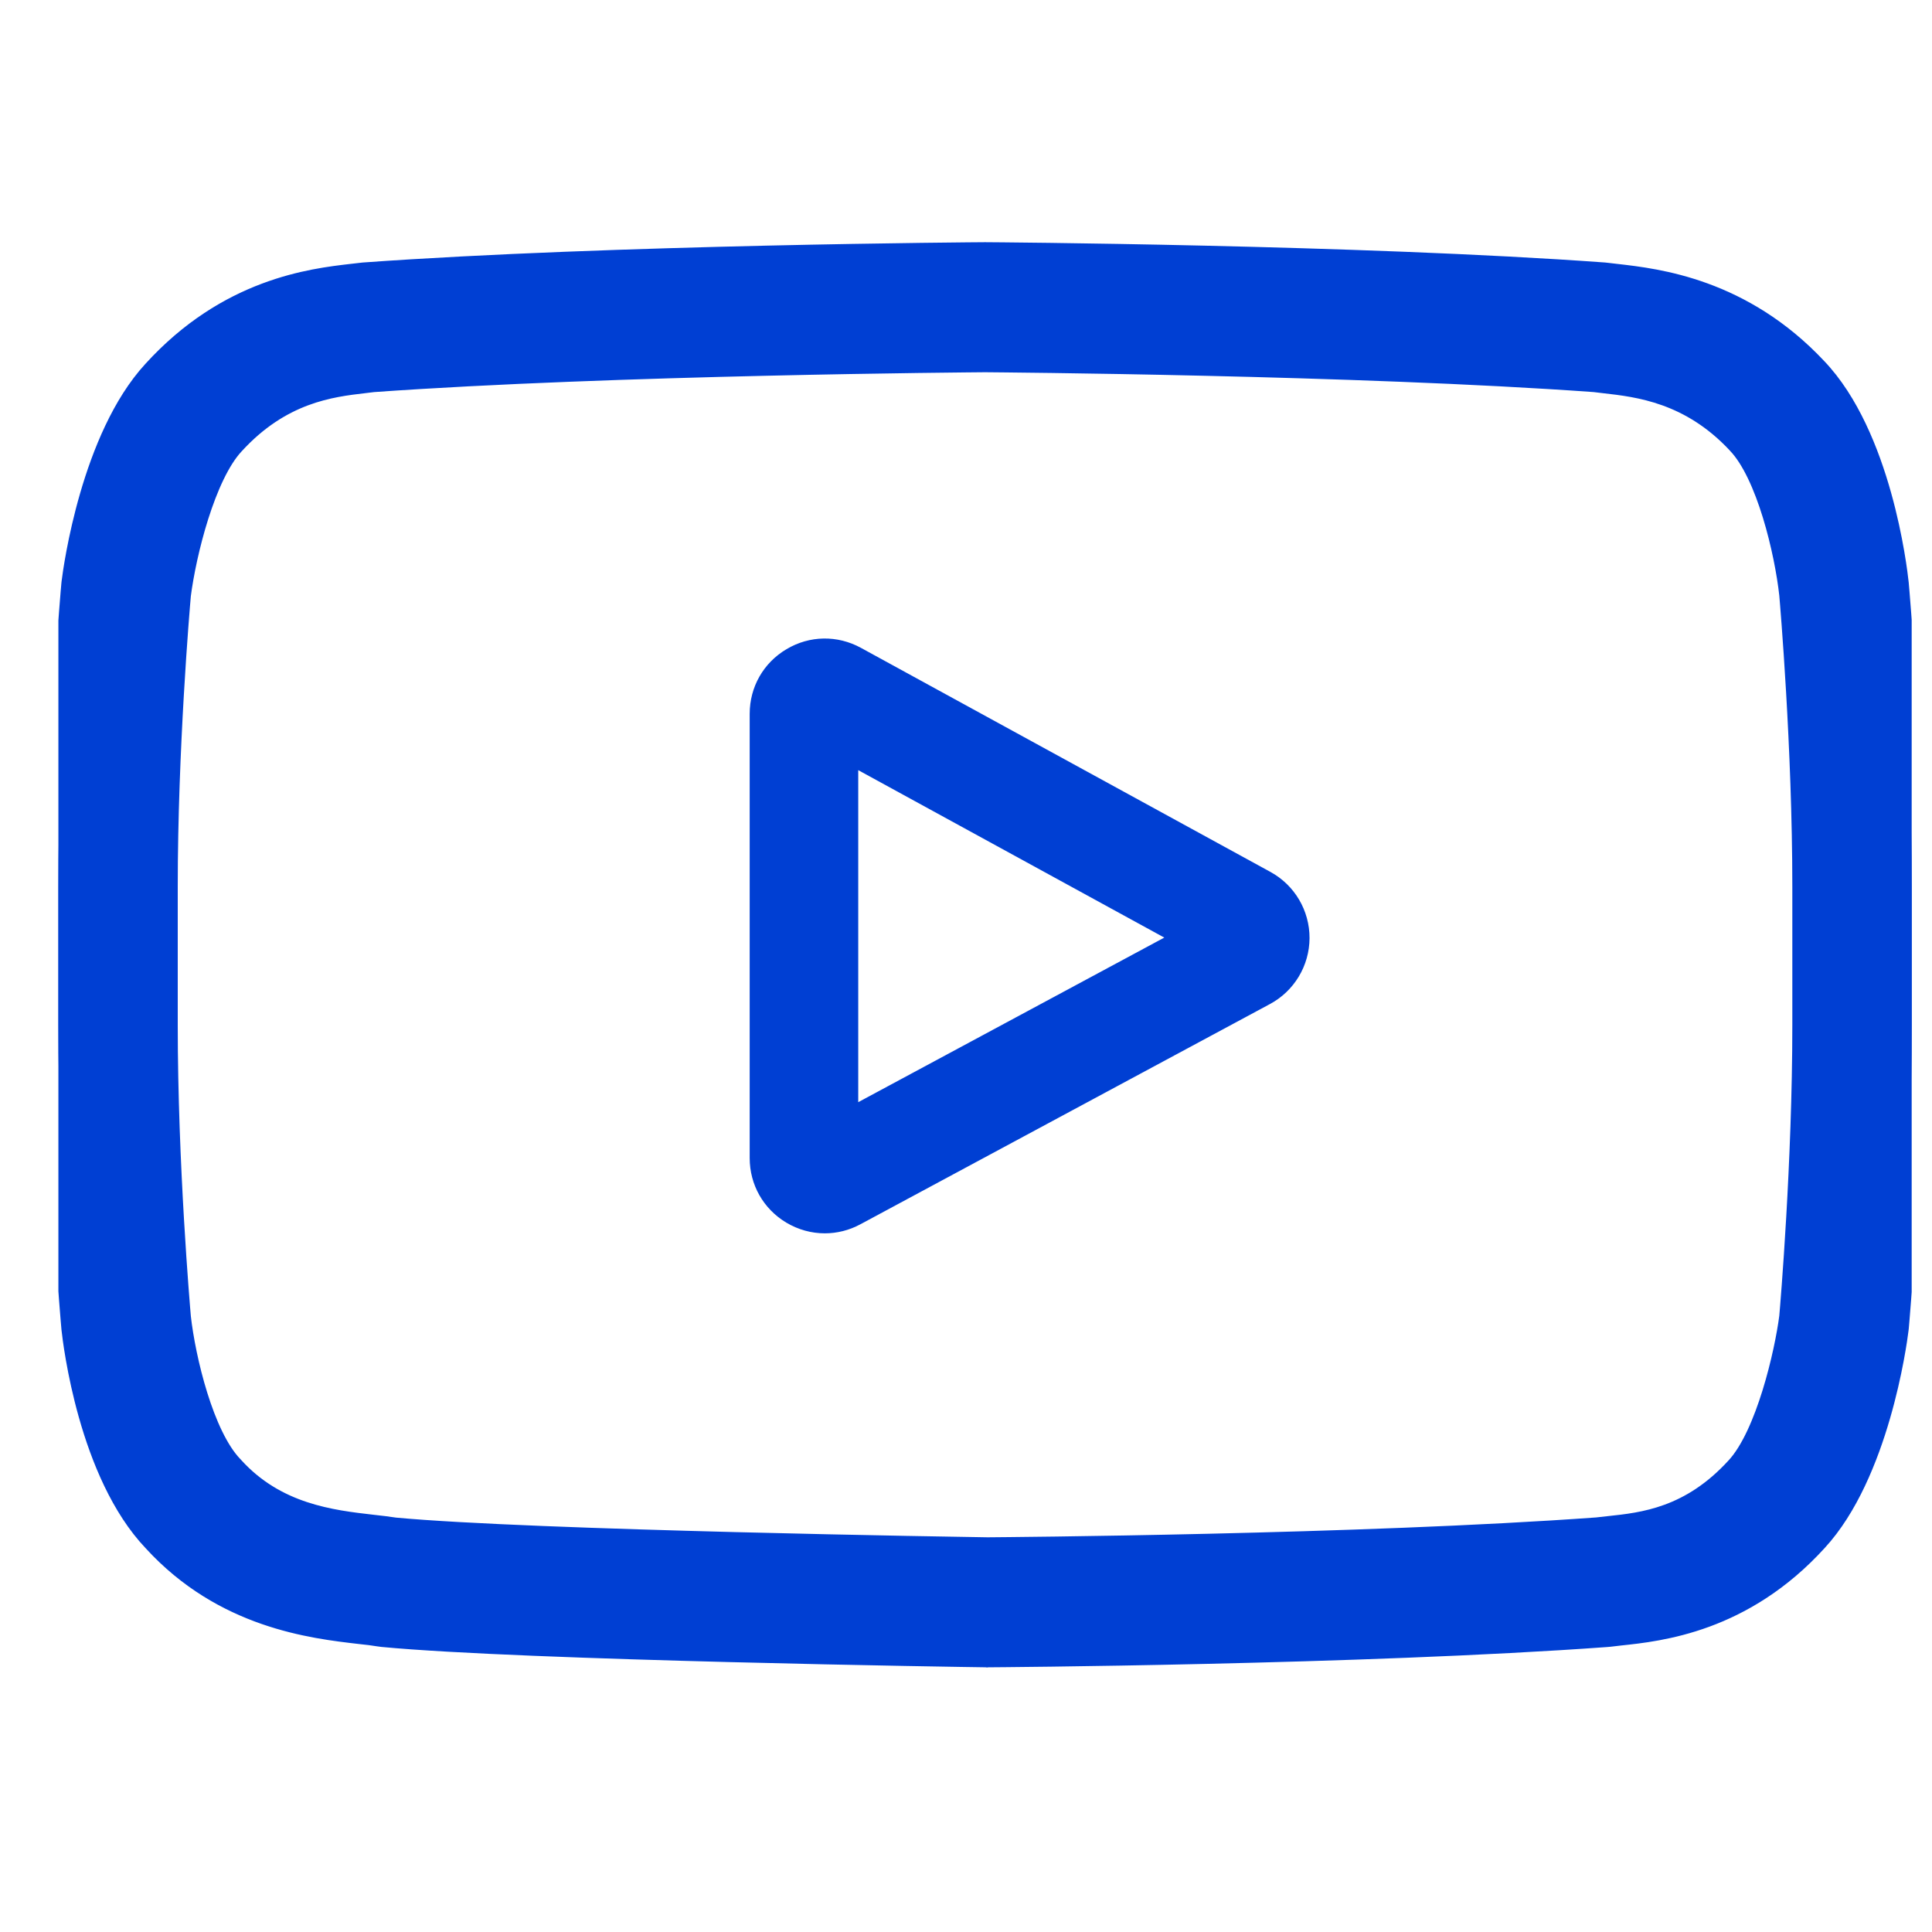 <svg width="27" height="27" viewBox="0 0 27 27" fill="none" xmlns="http://www.w3.org/2000/svg">
<g clip-path="url(#clip0_618_1051)">
<path d="M17.754 12.185L12.032 9.054C11.703 8.874 11.314 8.88 10.992 9.072C10.669 9.263 10.477 9.601 10.477 9.976V16.184C10.477 16.557 10.668 16.894 10.988 17.086C11.156 17.186 11.341 17.236 11.527 17.236C11.697 17.236 11.868 17.194 12.025 17.109L17.747 14.032C18.087 13.85 18.299 13.496 18.301 13.111C18.302 12.725 18.093 12.37 17.754 12.185ZM11.994 15.403V10.763L16.271 13.103L11.994 15.403Z" fill="#003FD3"/>
<path d="M26.526 8.165L26.525 8.153C26.503 7.944 26.284 6.09 25.383 5.147C24.341 4.038 23.16 3.903 22.592 3.838C22.545 3.833 22.502 3.828 22.463 3.823L22.418 3.818C18.994 3.569 13.823 3.535 13.771 3.535L13.766 3.535L13.762 3.535C13.71 3.535 8.539 3.569 5.084 3.818L5.039 3.823C5.002 3.828 4.961 3.832 4.917 3.837C4.356 3.902 3.187 4.037 2.142 5.187C1.284 6.12 1.035 7.934 1.01 8.138L1.007 8.165C0.999 8.251 0.816 10.316 0.816 12.39V14.328C0.816 16.401 0.999 18.466 1.007 18.553L1.008 18.566C1.03 18.771 1.248 20.592 2.146 21.535C3.125 22.607 4.364 22.749 5.03 22.826C5.136 22.837 5.226 22.848 5.288 22.859L5.348 22.867C7.325 23.055 13.524 23.148 13.787 23.151L13.794 23.152L13.802 23.151C13.854 23.151 19.025 23.117 22.449 22.868L22.494 22.864C22.537 22.858 22.586 22.853 22.639 22.847C23.198 22.788 24.36 22.665 25.391 21.531C26.249 20.598 26.498 18.783 26.523 18.579L26.526 18.553C26.534 18.466 26.716 16.401 26.716 14.328V12.39C26.716 10.316 26.534 8.252 26.526 8.165ZM25.198 14.328C25.198 16.247 25.031 18.223 25.015 18.404C24.951 18.904 24.689 20.052 24.271 20.507C23.626 21.216 22.963 21.287 22.479 21.338C22.421 21.344 22.367 21.35 22.318 21.356C19.006 21.596 14.03 21.632 13.801 21.634C13.544 21.63 7.436 21.537 5.519 21.358C5.421 21.343 5.315 21.33 5.203 21.318C4.636 21.253 3.859 21.164 3.262 20.507L3.248 20.492C2.837 20.064 2.583 18.99 2.518 18.41C2.506 18.273 2.334 16.274 2.334 14.328V12.39C2.334 10.473 2.501 8.499 2.518 8.314C2.594 7.725 2.861 6.647 3.262 6.211C3.927 5.48 4.628 5.399 5.091 5.345C5.136 5.34 5.177 5.335 5.215 5.33C8.575 5.09 13.586 5.054 13.766 5.052C13.946 5.054 18.956 5.09 22.286 5.33C22.327 5.335 22.372 5.341 22.42 5.346C22.896 5.4 23.617 5.483 24.279 6.188L24.285 6.195C24.696 6.623 24.95 7.715 25.015 8.307C25.026 8.436 25.198 10.44 25.198 12.39V14.328Z" fill="#003FD3" stroke="#003FD3" stroke-width="0.3"/>
</g>
<defs>
<clipPath id="clip0_618_1051">
<rect width="25.9" height="25.9" fill="white" transform="translate(0.816 0.398)"/>
</clipPath>
</defs>
</svg>
